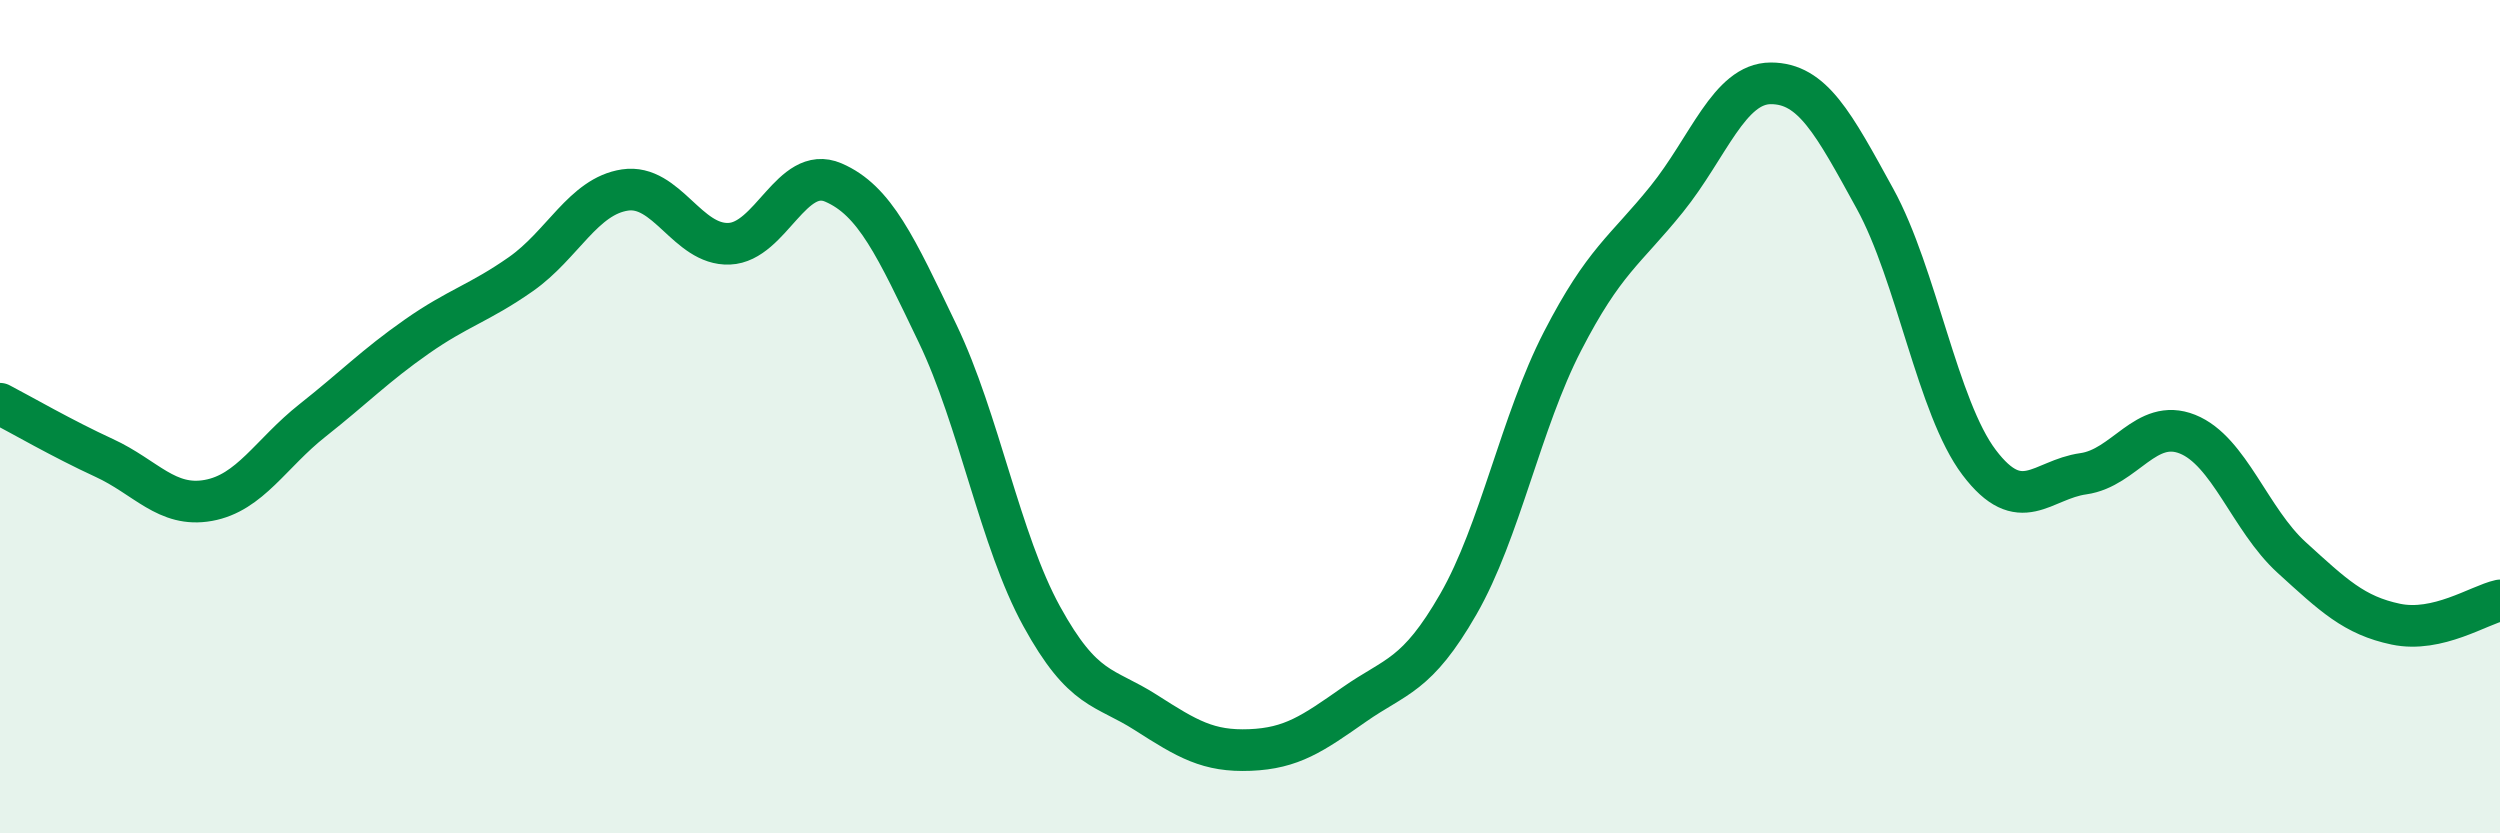 
    <svg width="60" height="20" viewBox="0 0 60 20" xmlns="http://www.w3.org/2000/svg">
      <path
        d="M 0,9.69 C 0.5,9.95 1.5,10.53 2.5,10.99 C 3.5,11.45 4,12.19 5,12.01 C 6,11.83 6.5,10.88 7.5,10.09 C 8.5,9.3 9,8.78 10,8.08 C 11,7.38 11.5,7.28 12.5,6.58 C 13.5,5.88 14,4.71 15,4.56 C 16,4.41 16.5,5.89 17.5,5.85 C 18.5,5.81 19,3.95 20,4.38 C 21,4.81 21.5,5.92 22.5,8 C 23.5,10.08 24,12.97 25,14.79 C 26,16.61 26.5,16.46 27.5,17.1 C 28.5,17.74 29,18.04 30,18 C 31,17.96 31.5,17.61 32.5,16.91 C 33.5,16.21 34,16.24 35,14.5 C 36,12.76 36.5,10.13 37.5,8.19 C 38.5,6.25 39,6.02 40,4.78 C 41,3.54 41.5,2 42.5,2 C 43.5,2 44,2.95 45,4.77 C 46,6.59 46.5,9.78 47.5,11.1 C 48.5,12.42 49,11.51 50,11.37 C 51,11.23 51.5,10.02 52.5,10.42 C 53.5,10.82 54,12.47 55,13.38 C 56,14.29 56.5,14.77 57.5,14.98 C 58.5,15.19 59.5,14.52 60,14.41L60 20L0 20Z"
        fill="#008740"
        opacity="0.1"
        stroke-linecap="round"
        stroke-linejoin="round"
      />
      <path
        d="M 0,9.69 C 0.5,9.95 1.5,10.53 2.5,10.99 C 3.5,11.45 4,12.19 5,12.01 C 6,11.83 6.5,10.88 7.5,10.09 C 8.5,9.3 9,8.78 10,8.08 C 11,7.38 11.5,7.28 12.5,6.58 C 13.5,5.88 14,4.71 15,4.56 C 16,4.41 16.5,5.89 17.5,5.85 C 18.5,5.81 19,3.95 20,4.38 C 21,4.81 21.5,5.92 22.5,8 C 23.5,10.08 24,12.97 25,14.79 C 26,16.61 26.5,16.46 27.5,17.1 C 28.5,17.74 29,18.04 30,18 C 31,17.96 31.5,17.61 32.5,16.91 C 33.5,16.21 34,16.24 35,14.5 C 36,12.76 36.5,10.13 37.5,8.19 C 38.5,6.25 39,6.02 40,4.78 C 41,3.54 41.5,2 42.5,2 C 43.5,2 44,2.95 45,4.77 C 46,6.59 46.5,9.78 47.5,11.1 C 48.5,12.42 49,11.51 50,11.37 C 51,11.23 51.5,10.02 52.5,10.42 C 53.5,10.82 54,12.47 55,13.38 C 56,14.29 56.5,14.77 57.5,14.98 C 58.5,15.19 59.5,14.52 60,14.41"
        stroke="#008740"
        stroke-width="1"
        fill="none"
        stroke-linecap="round"
        stroke-linejoin="round"
      />
    </svg>
  